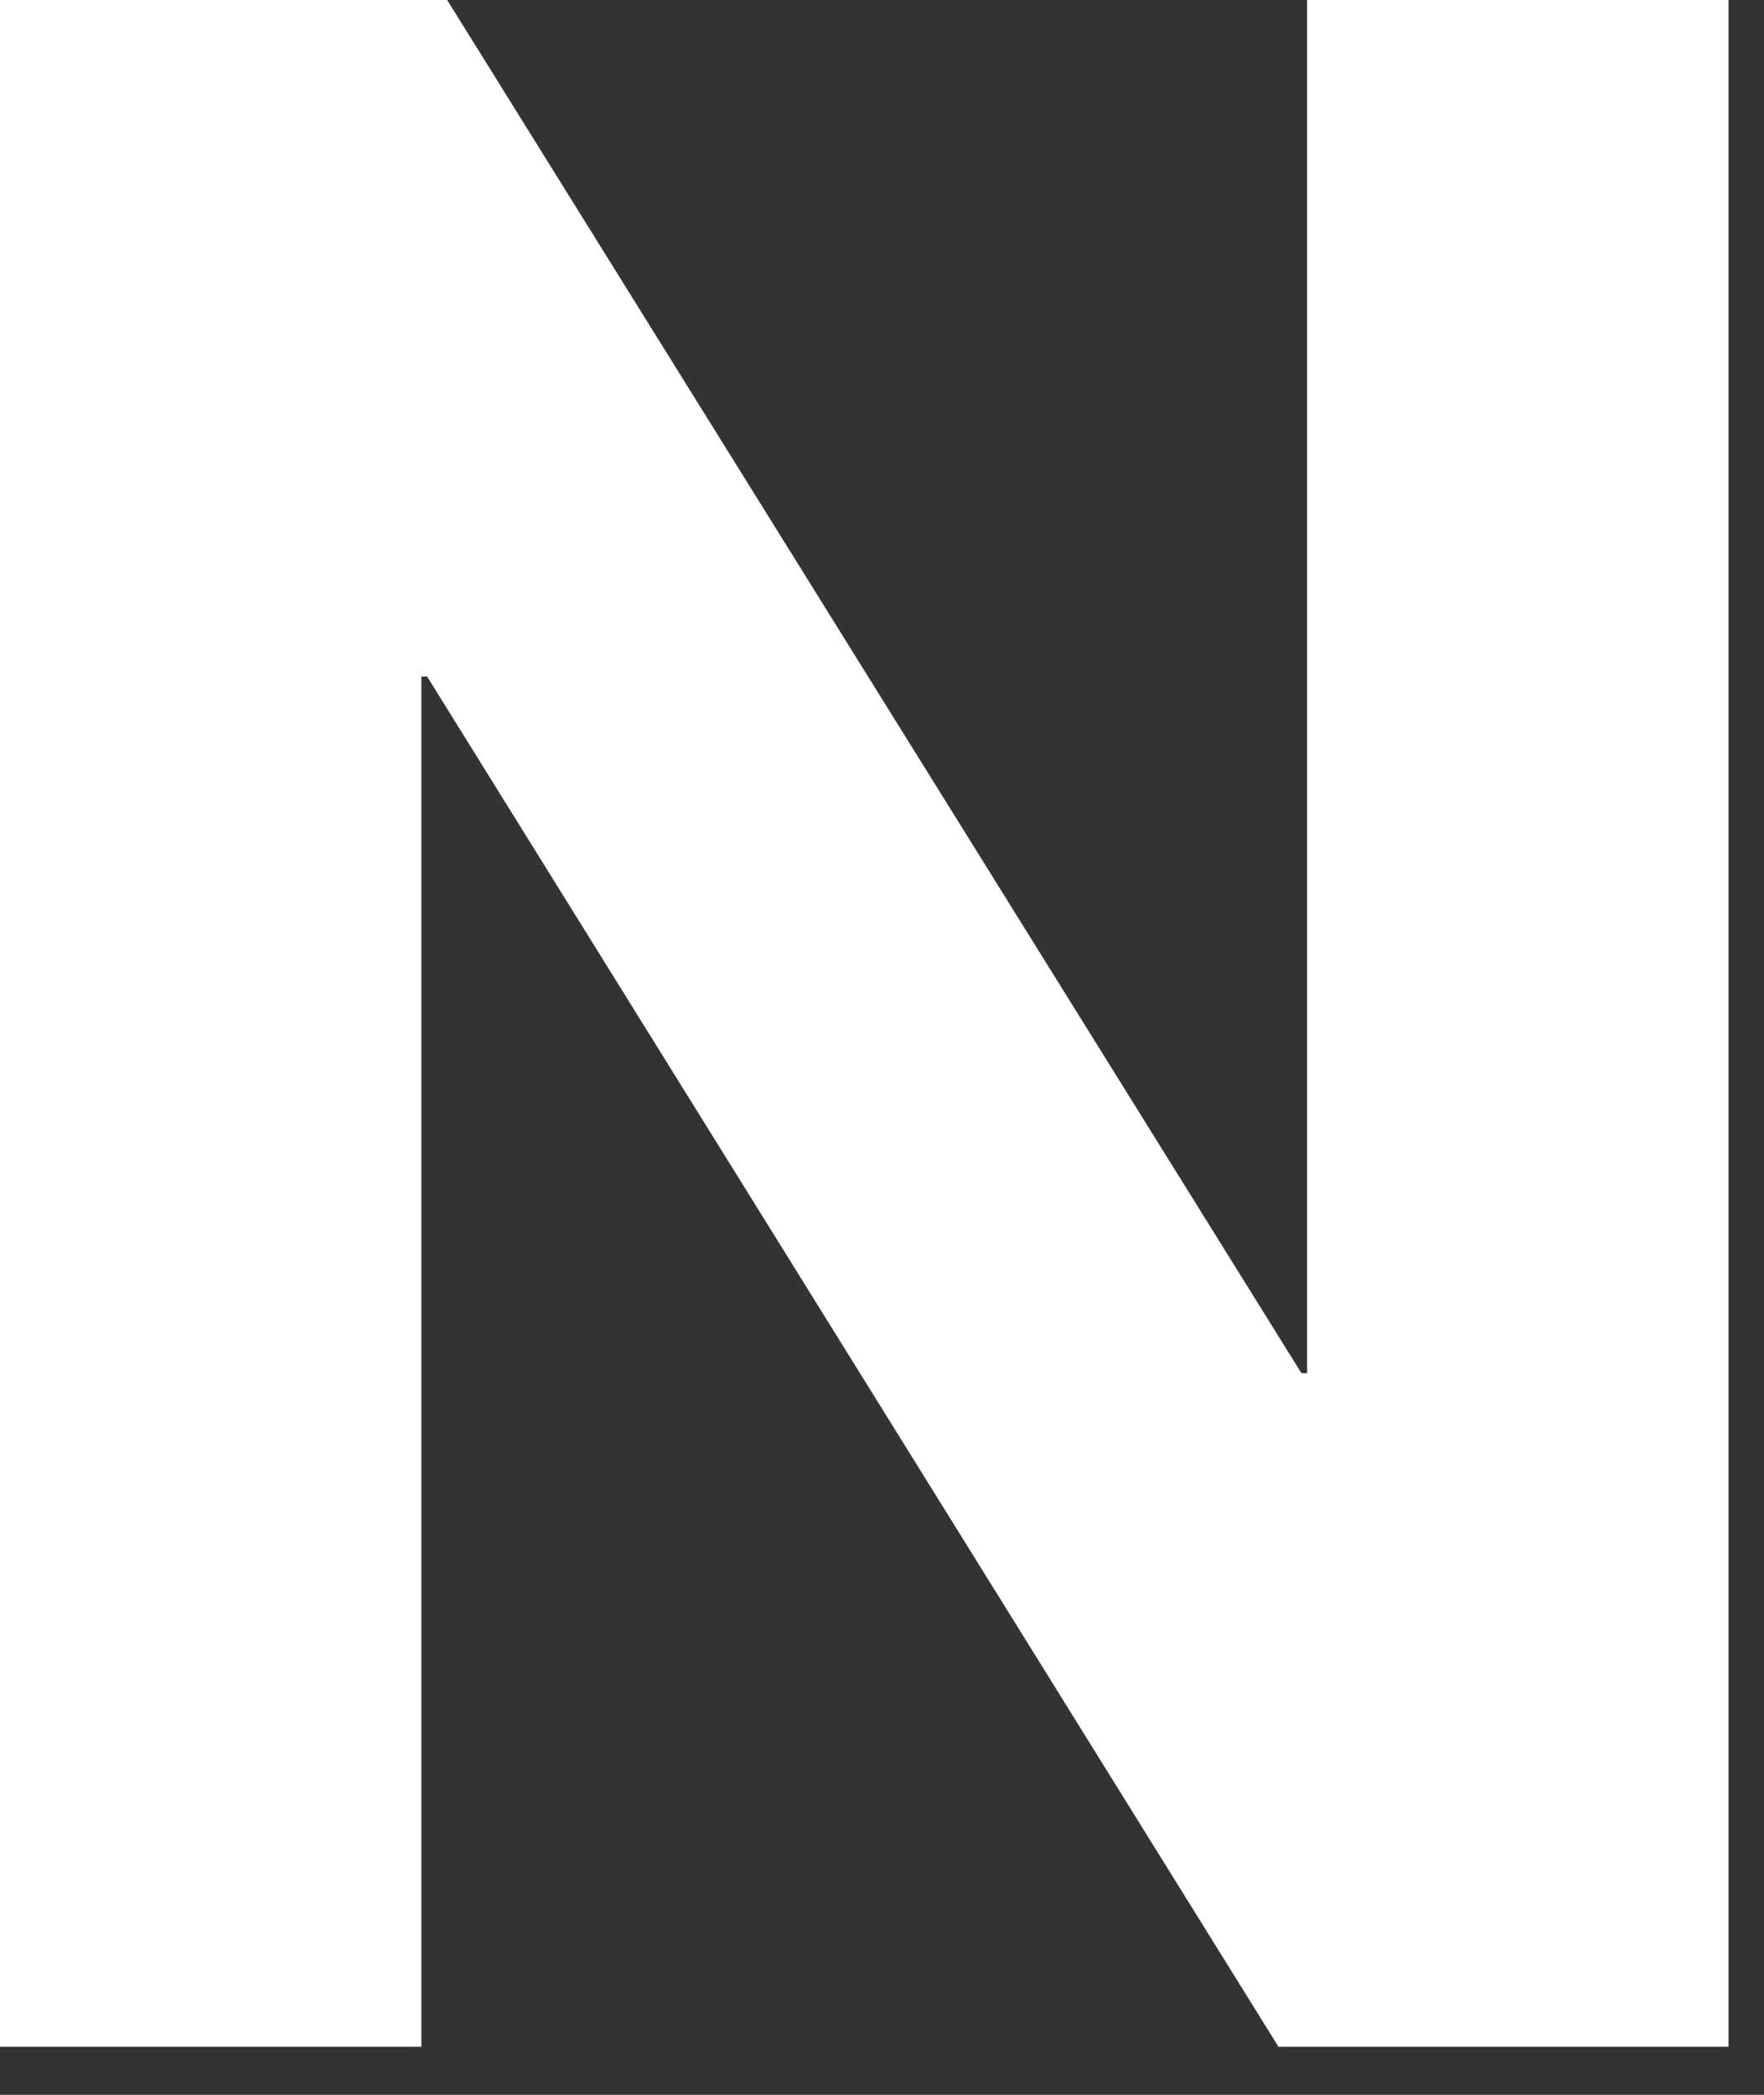 <?xml version="1.0" encoding="utf-8"?>
<svg xmlns="http://www.w3.org/2000/svg" fill="none" height="100%" overflow="visible" preserveAspectRatio="none" style="display: block;" viewBox="0 0 16 19" width="100%">
<rect x="0" y="0" width="16" height="19" fill="#333333" stroke="none"/>
<path d="M4.056 0L11.804 12.454H11.856V0H15.678V18.564H11.596L3.874 6.136H3.822V18.564H0V0H4.056Z" fill="white" id="Vector"/>
</svg>